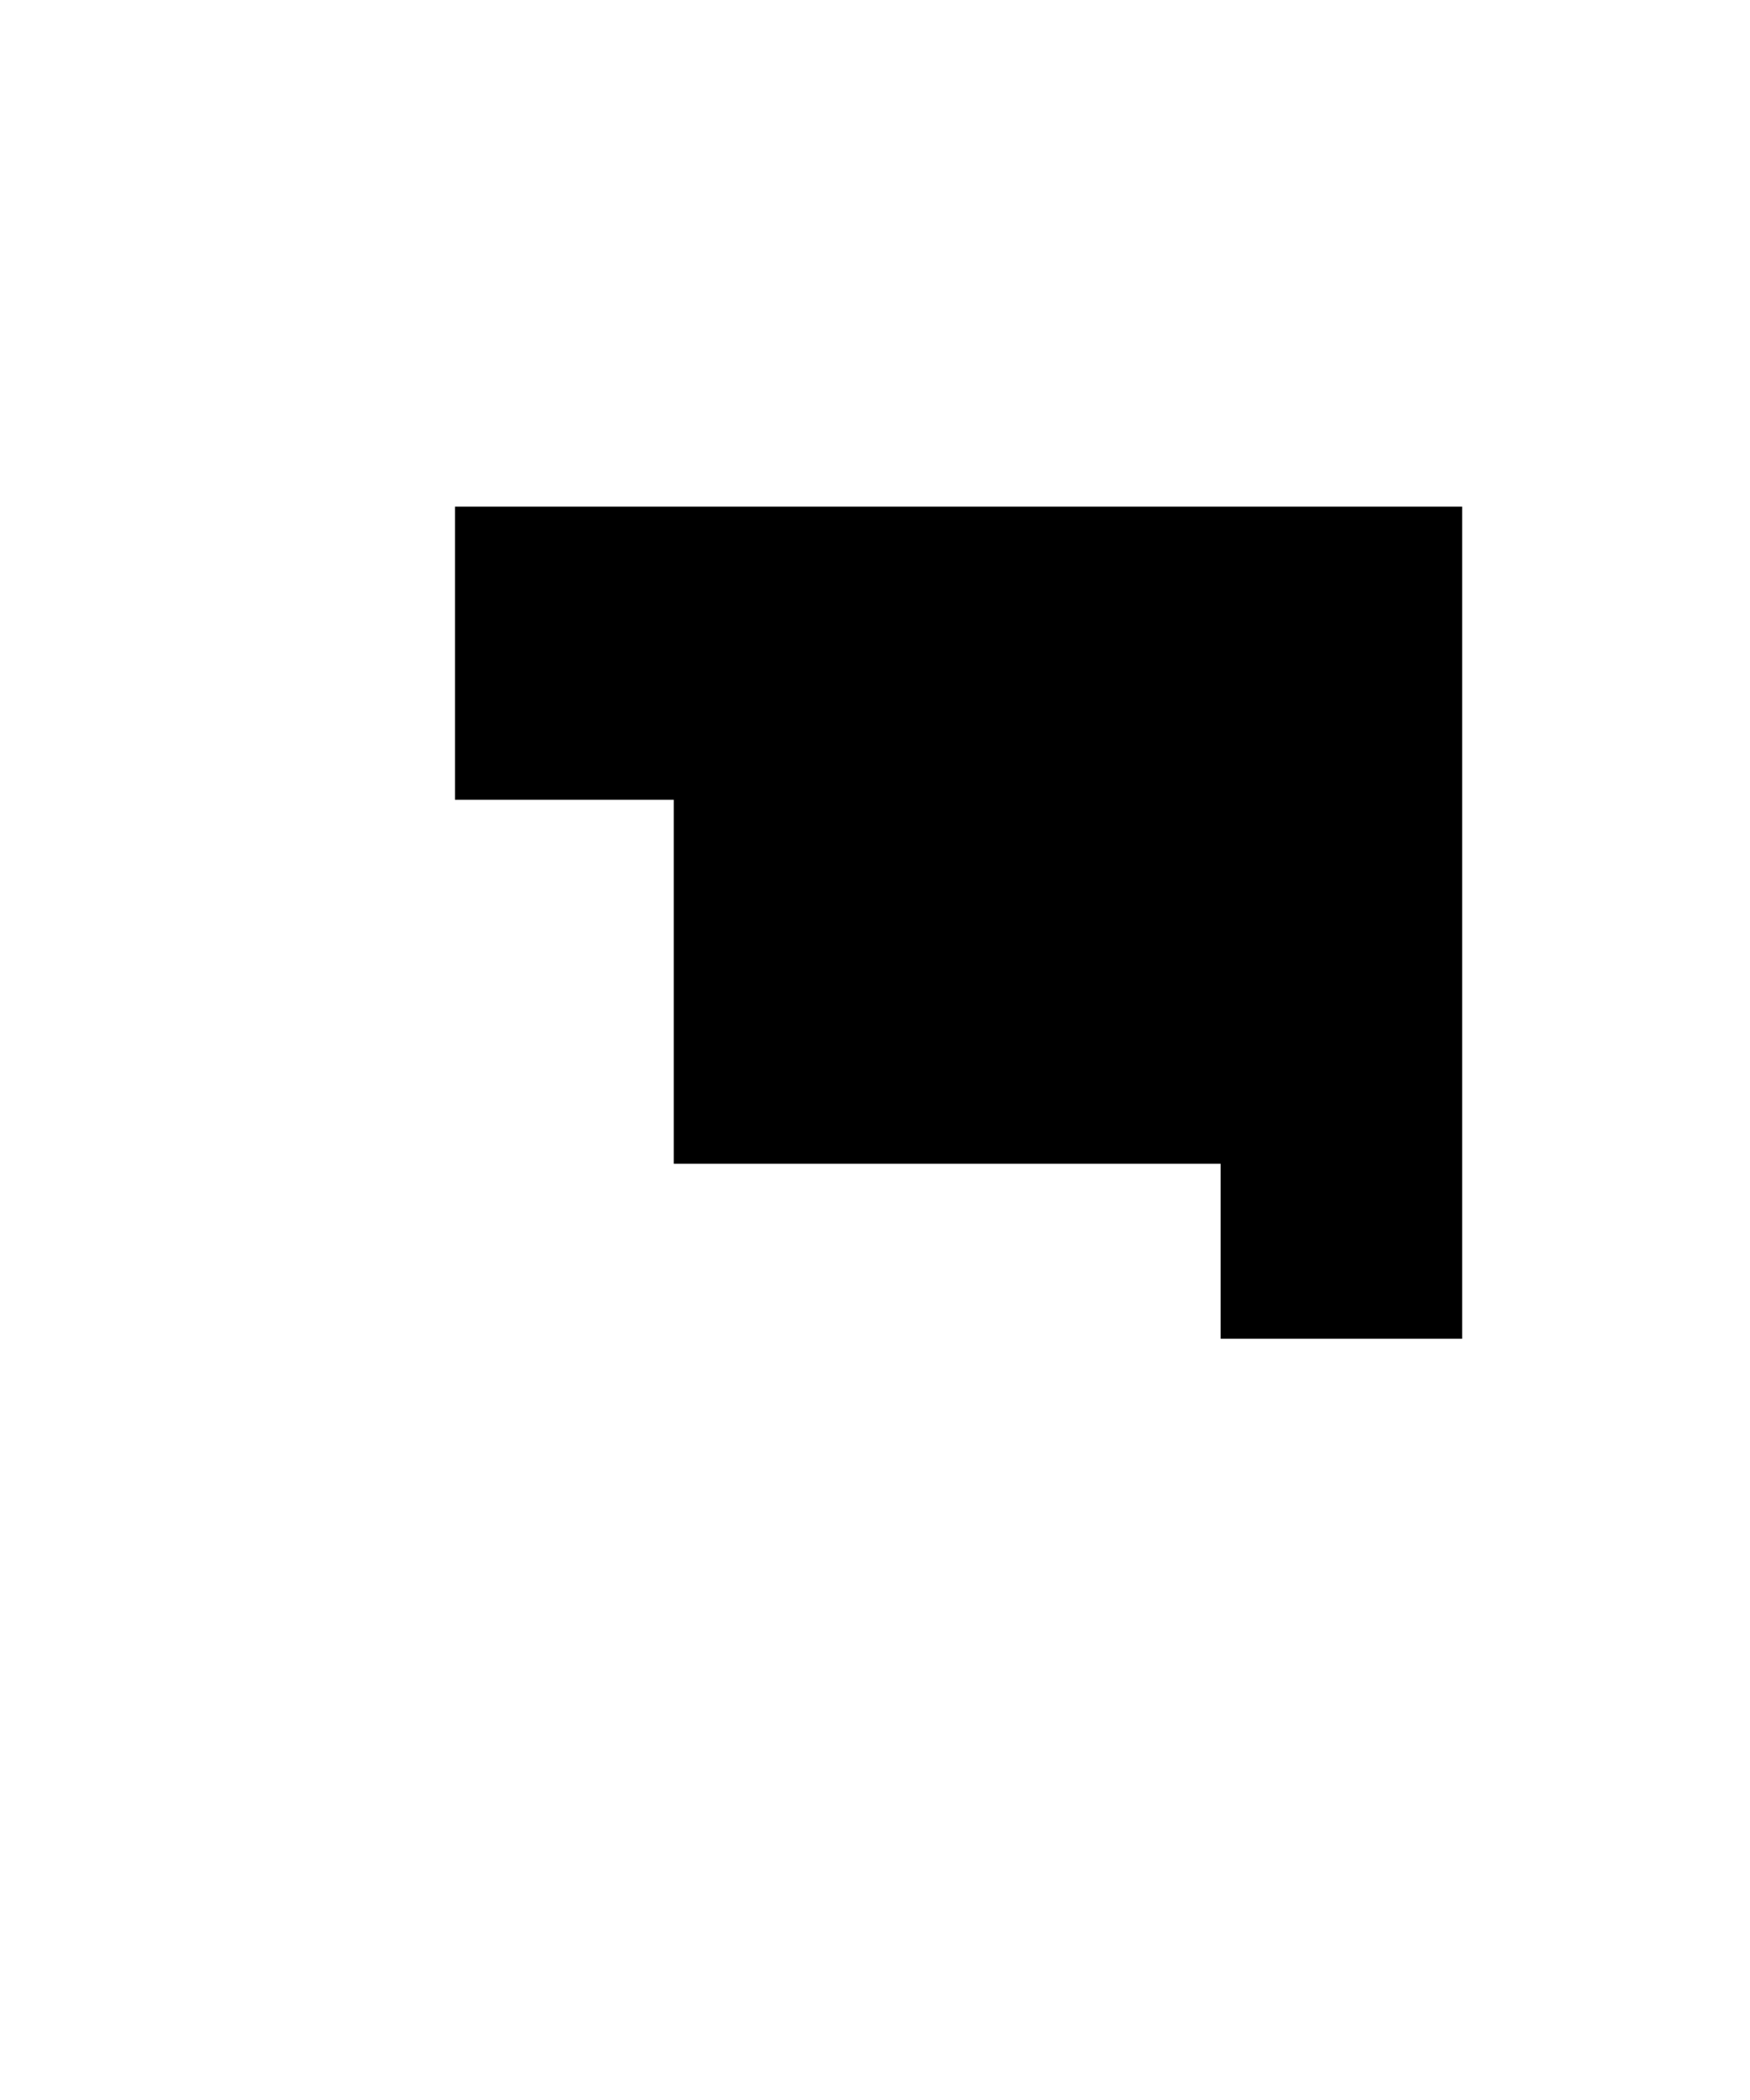 <?xml version="1.0" encoding="UTF-8" standalone="yes"?>
<svg version="1.0" xmlns="http://www.w3.org/2000/svg" width="2000" height="2400" viewBox="0 0 2000 2400" preserveAspectRatio="xMidYMid meet">
  <g transform="translate(0,2400) scale(0.1,-0.1)" fill="#000000" stroke="none">
    <path d="M5200 16535 l0 -1675 1250 0 1250 0 0 -2080 0 -2080 3125 0 3125 0 0
-1000 0 -1000 1380 0 1380 0 0 4755 0 4755 -5755 0 -5755 0 0 -1675z"/>
  </g>
</svg>